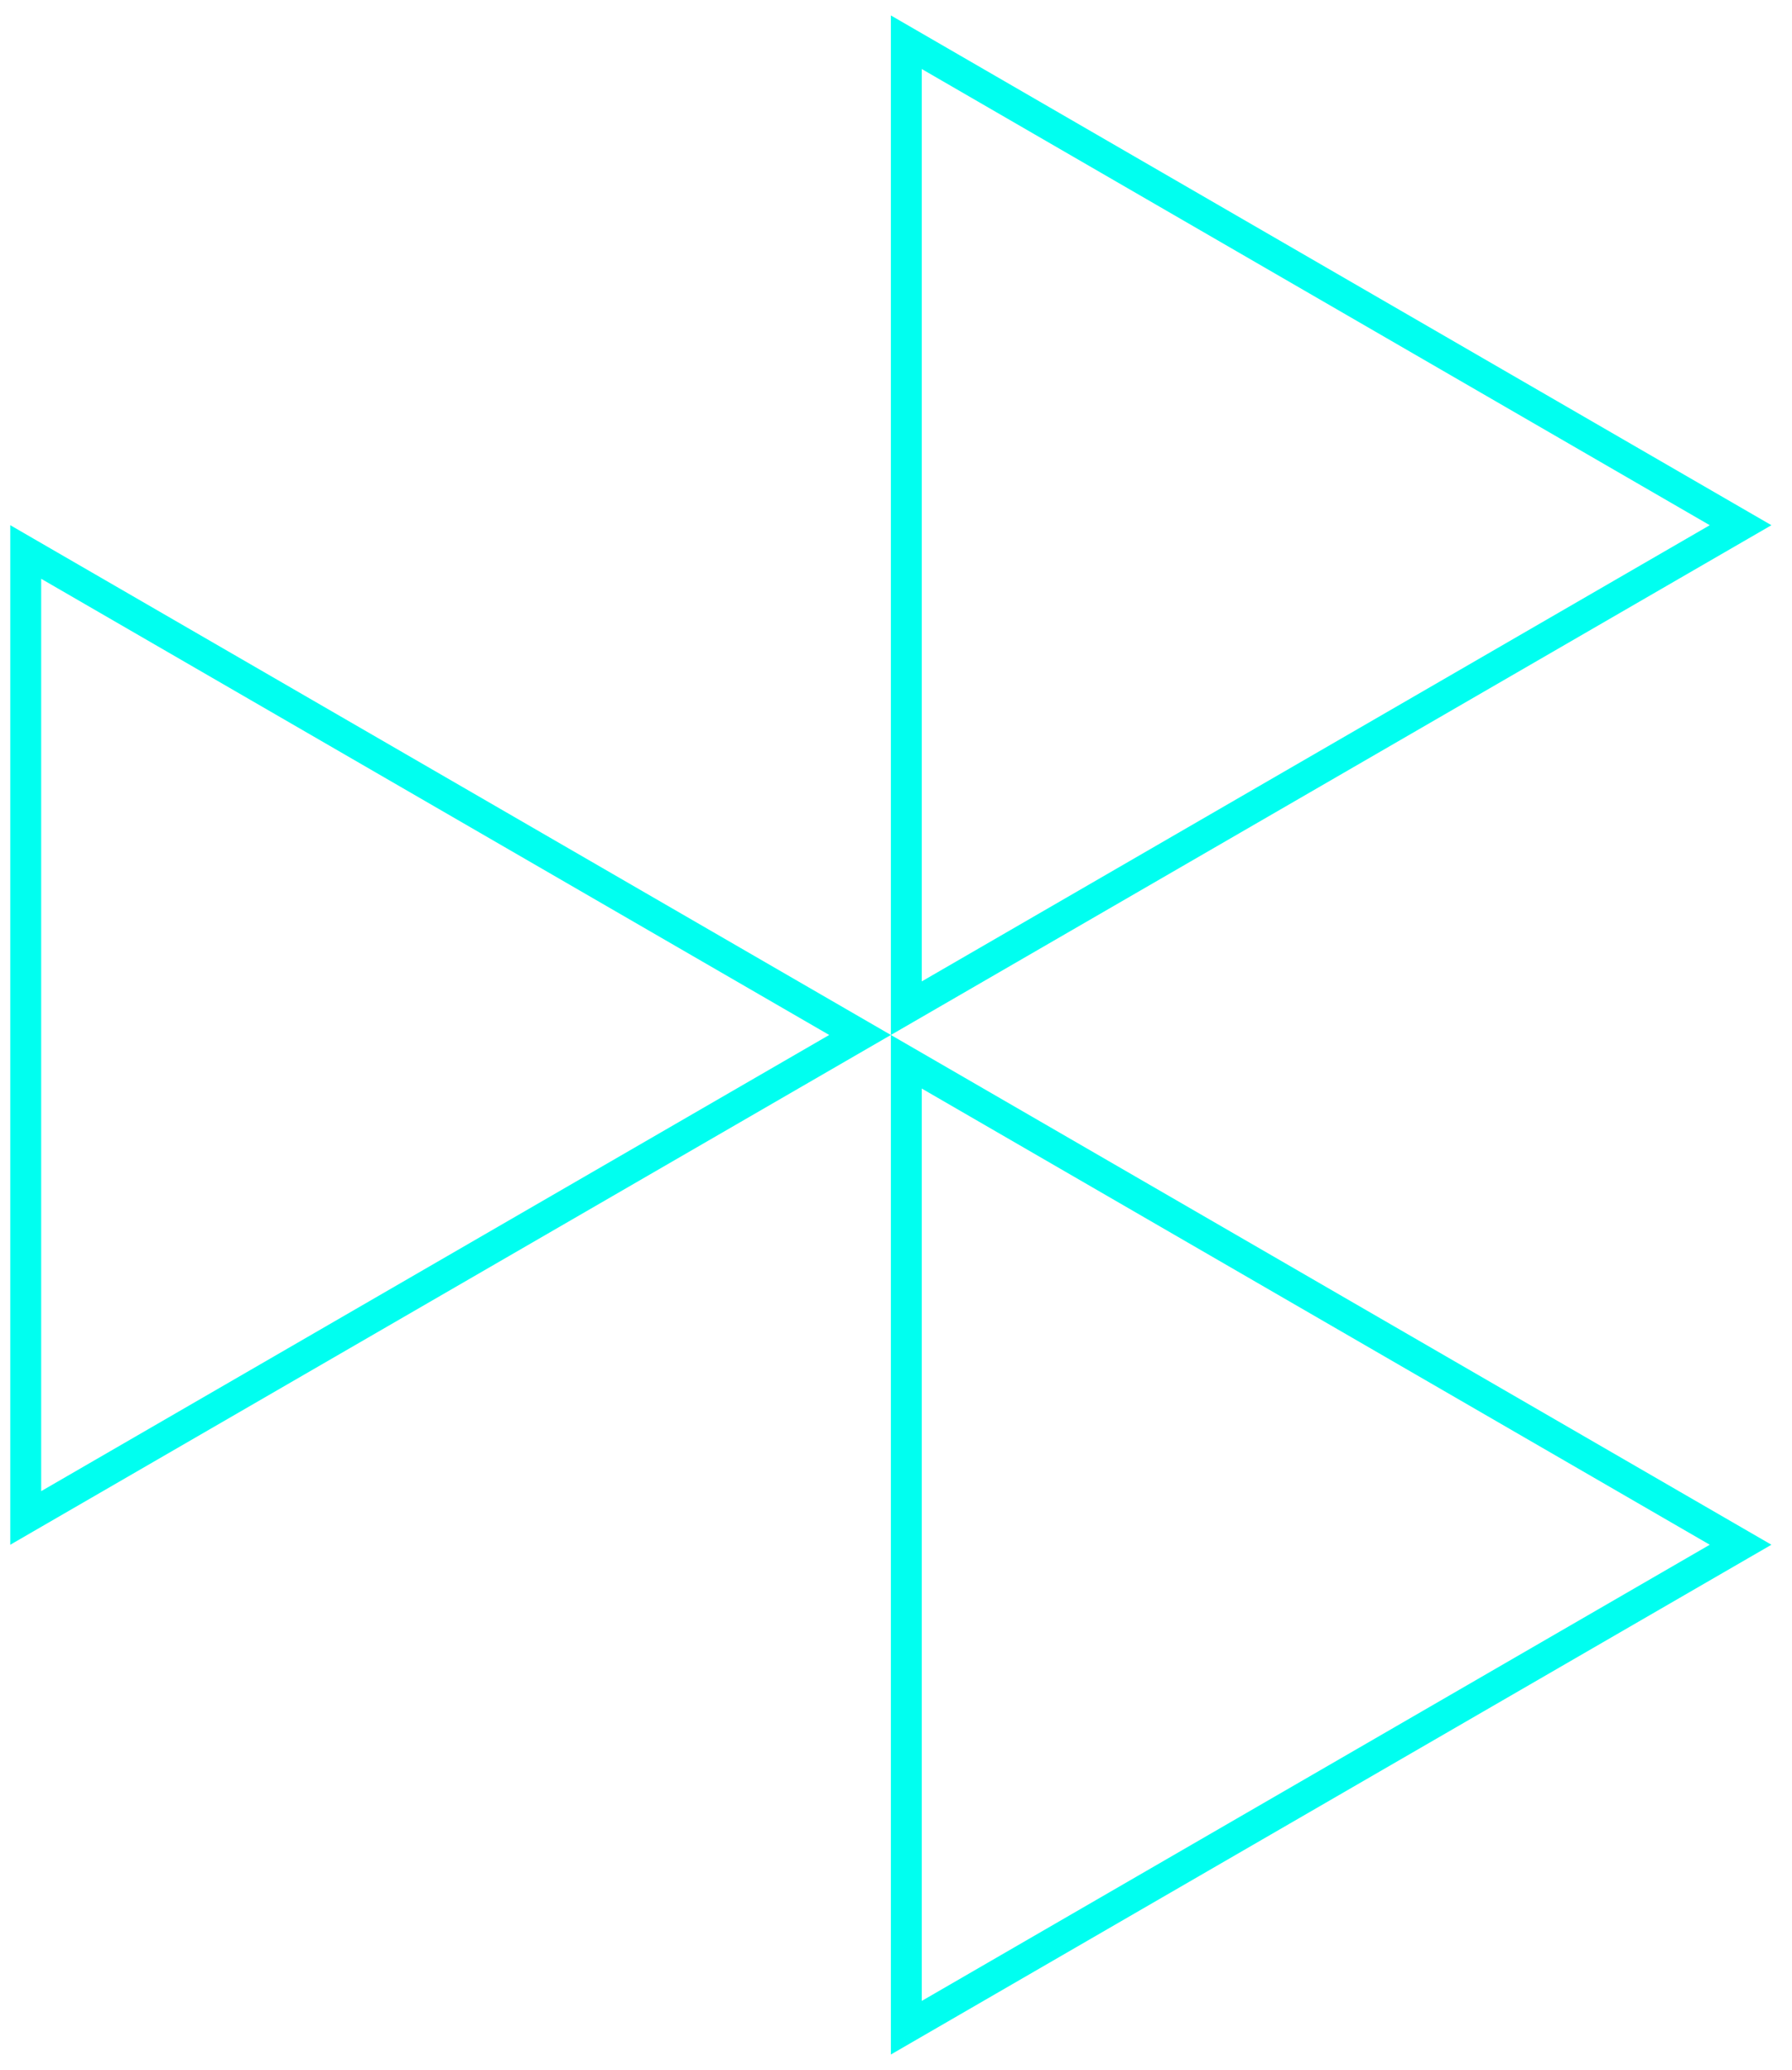 <?xml version="1.0" encoding="UTF-8"?> <svg xmlns="http://www.w3.org/2000/svg" width="58" height="67" viewBox="0 0 58 67" fill="none"><path d="M56.336 17L29.334 32.633V1.367L56.336 17ZM0.833 17.867L27.836 33.5L0.833 49.133V17.867ZM29.334 34.367L56.336 50L29.334 65.633V34.367Z" stroke="#00FFF0"></path></svg> 